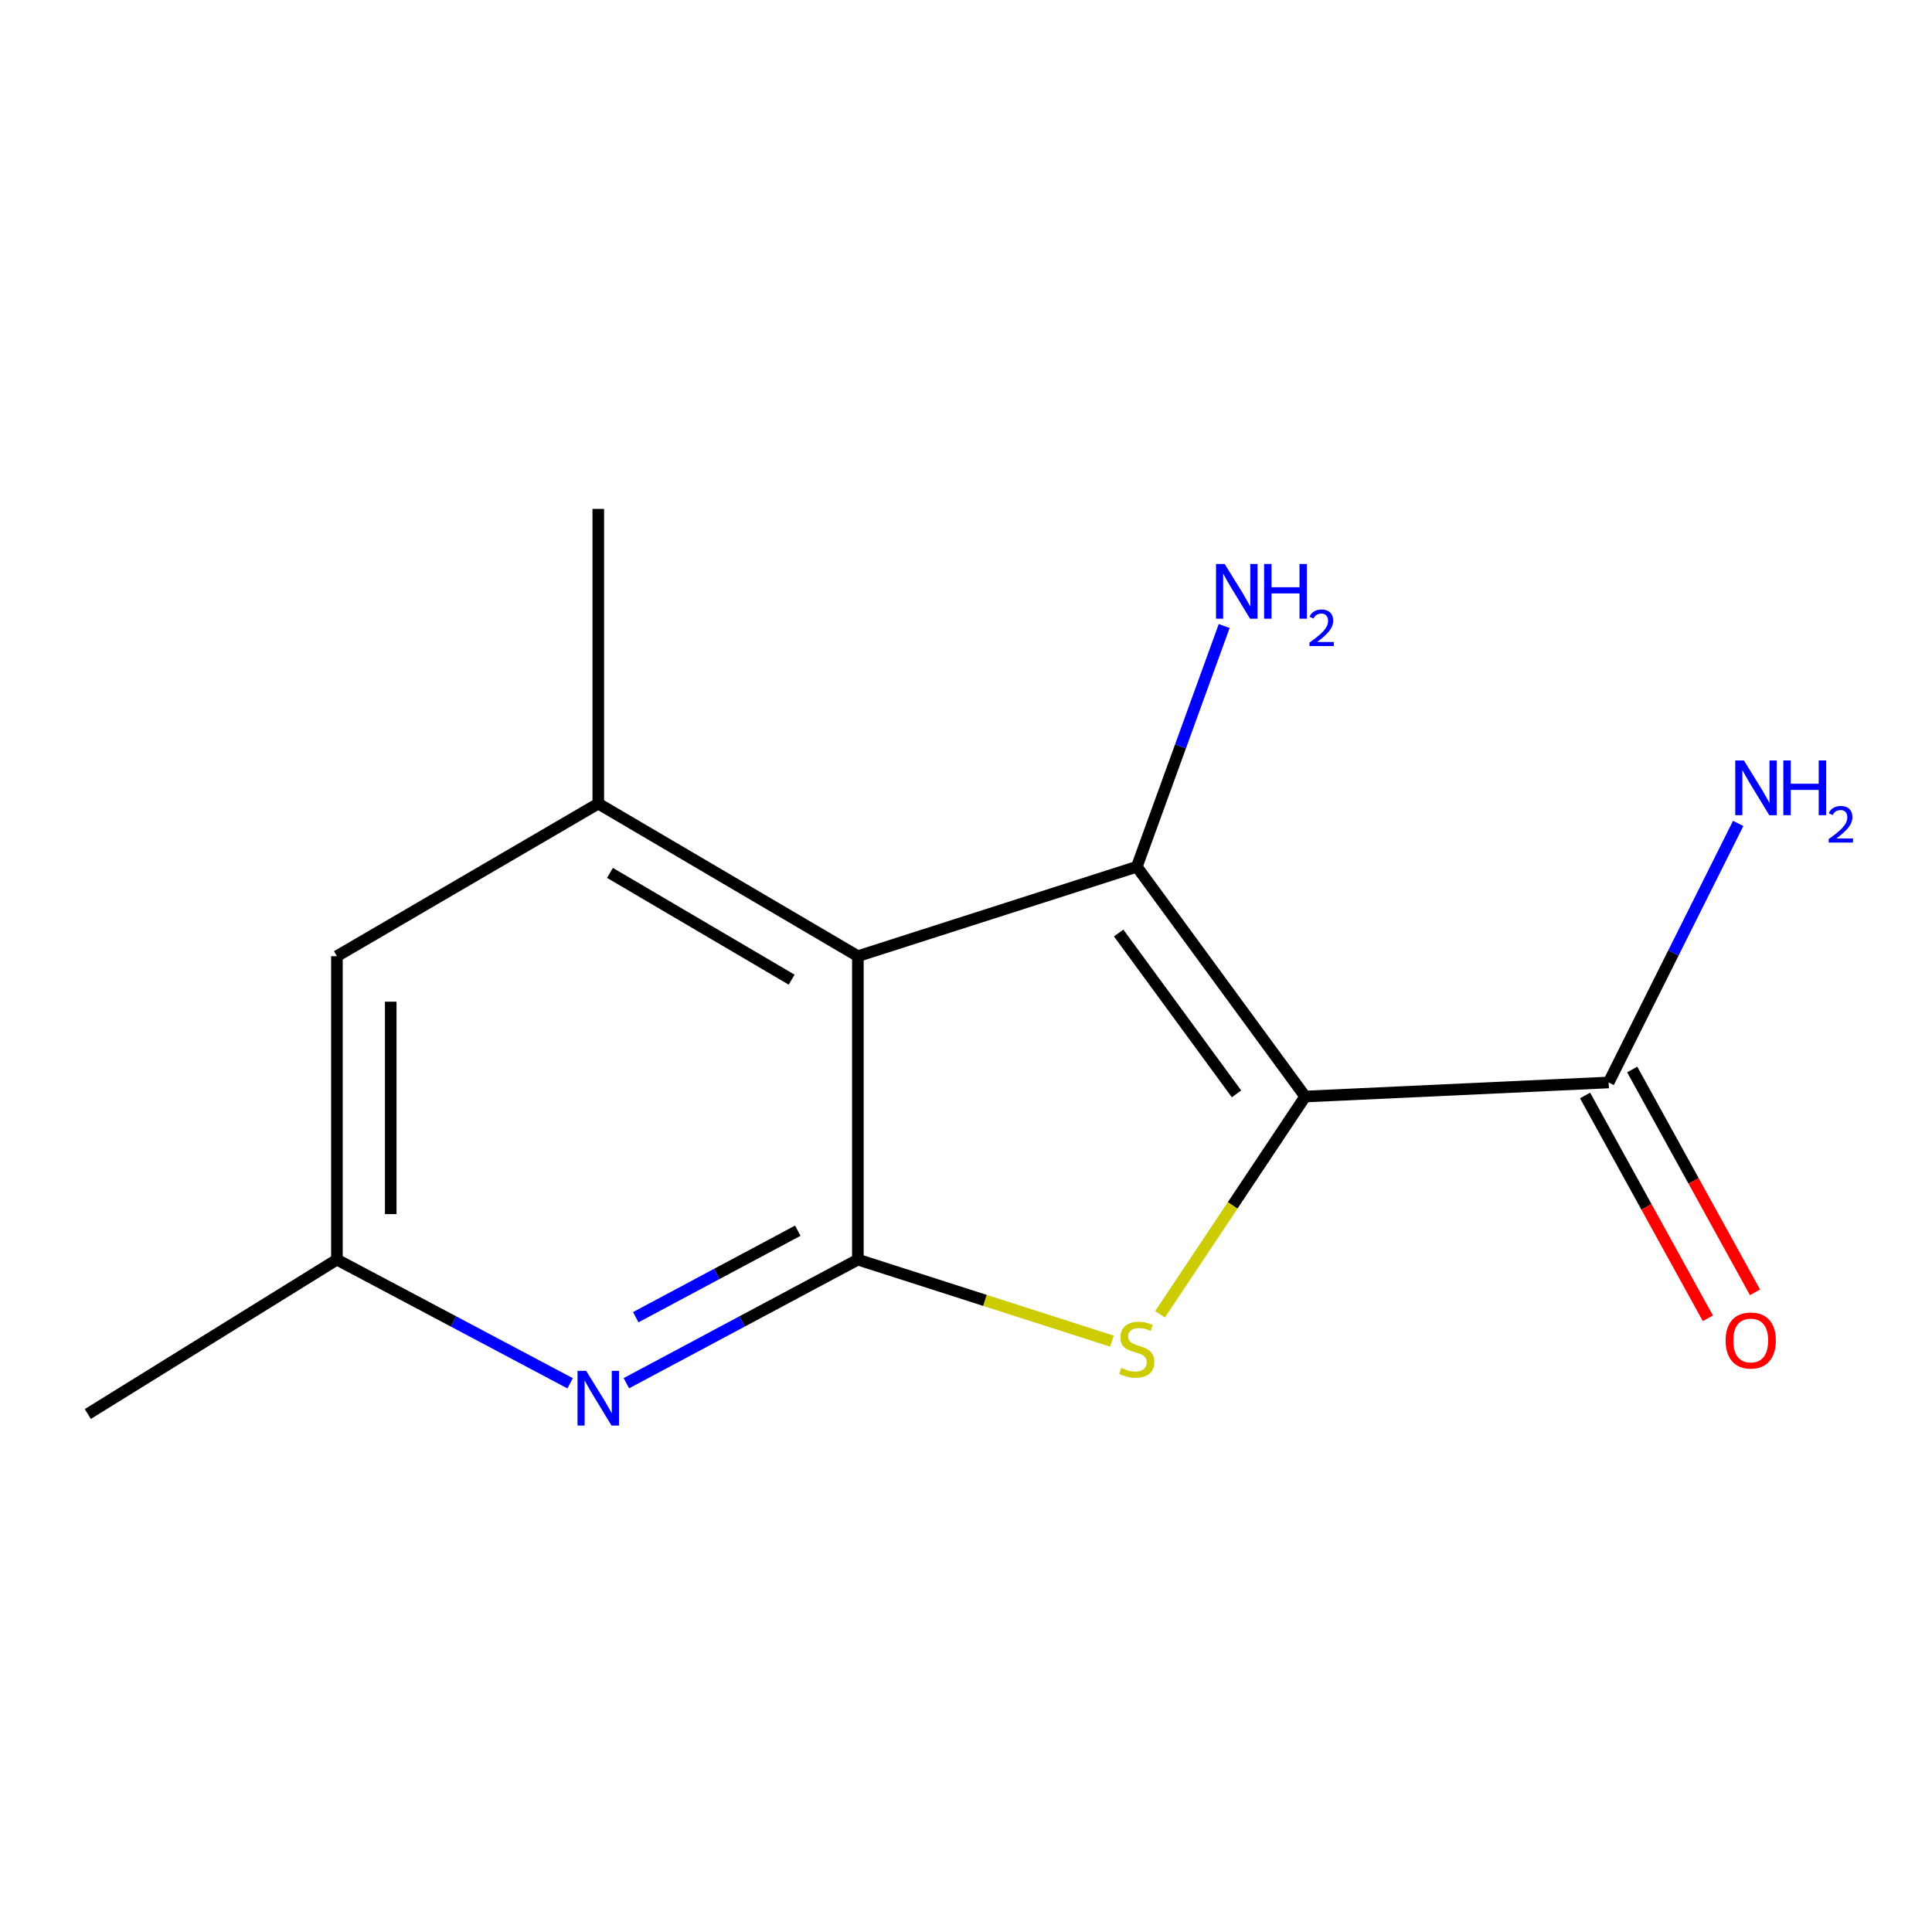 <?xml version='1.0' encoding='iso-8859-1'?>
<svg version='1.1' baseProfile='full'
              xmlns='http://www.w3.org/2000/svg'
                      xmlns:rdkit='http://www.rdkit.org/xml'
                      xmlns:xlink='http://www.w3.org/1999/xlink'
                  xml:space='preserve'
width='1000px' height='1000px' viewBox='0 0 1000 1000'>
<!-- END OF HEADER -->
<rect style='opacity:1.0;fill:#FFFFFF;stroke:none' width='1000' height='1000' x='0' y='0'> </rect>
<path class='bond-0' d='M 675.562,567.564 L 588.41,448.626' style='fill:none;fill-rule:evenodd;stroke:#000000;stroke-width:6px;stroke-linecap:butt;stroke-linejoin:miter;stroke-opacity:1' />
<path class='bond-0' d='M 640.022,566.187 L 579.015,482.931' style='fill:none;fill-rule:evenodd;stroke:#000000;stroke-width:6px;stroke-linecap:butt;stroke-linejoin:miter;stroke-opacity:1' />
<path class='bond-2' d='M 675.562,567.564 L 638.001,623.912' style='fill:none;fill-rule:evenodd;stroke:#000000;stroke-width:6px;stroke-linecap:butt;stroke-linejoin:miter;stroke-opacity:1' />
<path class='bond-2' d='M 638.001,623.912 L 600.44,680.26' style='fill:none;fill-rule:evenodd;stroke:#CCCC00;stroke-width:6px;stroke-linecap:butt;stroke-linejoin:miter;stroke-opacity:1' />
<path class='bond-6' d='M 675.562,567.564 L 832.629,560.291' style='fill:none;fill-rule:evenodd;stroke:#000000;stroke-width:6px;stroke-linecap:butt;stroke-linejoin:miter;stroke-opacity:1' />
<path class='bond-1' d='M 588.41,448.626 L 444.032,494.911' style='fill:none;fill-rule:evenodd;stroke:#000000;stroke-width:6px;stroke-linecap:butt;stroke-linejoin:miter;stroke-opacity:1' />
<path class='bond-9' d='M 588.41,448.626 L 611.025,386.326' style='fill:none;fill-rule:evenodd;stroke:#000000;stroke-width:6px;stroke-linecap:butt;stroke-linejoin:miter;stroke-opacity:1' />
<path class='bond-9' d='M 611.025,386.326 L 633.64,324.026' style='fill:none;fill-rule:evenodd;stroke:#0000FF;stroke-width:6px;stroke-linecap:butt;stroke-linejoin:miter;stroke-opacity:1' />
<path class='bond-5' d='M 444.032,494.911 L 309.667,415.944' style='fill:none;fill-rule:evenodd;stroke:#000000;stroke-width:6px;stroke-linecap:butt;stroke-linejoin:miter;stroke-opacity:1' />
<path class='bond-5' d='M 409.764,507.08 L 315.709,451.803' style='fill:none;fill-rule:evenodd;stroke:#000000;stroke-width:6px;stroke-linecap:butt;stroke-linejoin:miter;stroke-opacity:1' />
<path class='bond-14' d='M 444.032,494.911 L 444.032,651.977' style='fill:none;fill-rule:evenodd;stroke:#000000;stroke-width:6px;stroke-linecap:butt;stroke-linejoin:miter;stroke-opacity:1' />
<path class='bond-3' d='M 575.539,694.178 L 509.786,673.078' style='fill:none;fill-rule:evenodd;stroke:#CCCC00;stroke-width:6px;stroke-linecap:butt;stroke-linejoin:miter;stroke-opacity:1' />
<path class='bond-3' d='M 509.786,673.078 L 444.032,651.977' style='fill:none;fill-rule:evenodd;stroke:#000000;stroke-width:6px;stroke-linecap:butt;stroke-linejoin:miter;stroke-opacity:1' />
<path class='bond-4' d='M 444.032,651.977 L 384.124,683.964' style='fill:none;fill-rule:evenodd;stroke:#000000;stroke-width:6px;stroke-linecap:butt;stroke-linejoin:miter;stroke-opacity:1' />
<path class='bond-4' d='M 384.124,683.964 L 324.215,715.95' style='fill:none;fill-rule:evenodd;stroke:#0000FF;stroke-width:6px;stroke-linecap:butt;stroke-linejoin:miter;stroke-opacity:1' />
<path class='bond-4' d='M 412.941,637.002 L 371.005,659.392' style='fill:none;fill-rule:evenodd;stroke:#000000;stroke-width:6px;stroke-linecap:butt;stroke-linejoin:miter;stroke-opacity:1' />
<path class='bond-4' d='M 371.005,659.392 L 329.068,681.783' style='fill:none;fill-rule:evenodd;stroke:#0000FF;stroke-width:6px;stroke-linecap:butt;stroke-linejoin:miter;stroke-opacity:1' />
<path class='bond-8' d='M 295.099,715.992 L 234.744,683.984' style='fill:none;fill-rule:evenodd;stroke:#0000FF;stroke-width:6px;stroke-linecap:butt;stroke-linejoin:miter;stroke-opacity:1' />
<path class='bond-8' d='M 234.744,683.984 L 174.388,651.977' style='fill:none;fill-rule:evenodd;stroke:#000000;stroke-width:6px;stroke-linecap:butt;stroke-linejoin:miter;stroke-opacity:1' />
<path class='bond-7' d='M 309.667,415.944 L 174.388,494.911' style='fill:none;fill-rule:evenodd;stroke:#000000;stroke-width:6px;stroke-linecap:butt;stroke-linejoin:miter;stroke-opacity:1' />
<path class='bond-12' d='M 309.667,415.944 L 309.667,263.412' style='fill:none;fill-rule:evenodd;stroke:#000000;stroke-width:6px;stroke-linecap:butt;stroke-linejoin:miter;stroke-opacity:1' />
<path class='bond-10' d='M 820.431,567.012 L 852.211,624.681' style='fill:none;fill-rule:evenodd;stroke:#000000;stroke-width:6px;stroke-linecap:butt;stroke-linejoin:miter;stroke-opacity:1' />
<path class='bond-10' d='M 852.211,624.681 L 883.991,682.35' style='fill:none;fill-rule:evenodd;stroke:#FF0000;stroke-width:6px;stroke-linecap:butt;stroke-linejoin:miter;stroke-opacity:1' />
<path class='bond-10' d='M 844.827,553.569 L 876.606,611.238' style='fill:none;fill-rule:evenodd;stroke:#000000;stroke-width:6px;stroke-linecap:butt;stroke-linejoin:miter;stroke-opacity:1' />
<path class='bond-10' d='M 876.606,611.238 L 908.386,668.907' style='fill:none;fill-rule:evenodd;stroke:#FF0000;stroke-width:6px;stroke-linecap:butt;stroke-linejoin:miter;stroke-opacity:1' />
<path class='bond-11' d='M 832.629,560.291 L 866.159,493.244' style='fill:none;fill-rule:evenodd;stroke:#000000;stroke-width:6px;stroke-linecap:butt;stroke-linejoin:miter;stroke-opacity:1' />
<path class='bond-11' d='M 866.159,493.244 L 899.689,426.197' style='fill:none;fill-rule:evenodd;stroke:#0000FF;stroke-width:6px;stroke-linecap:butt;stroke-linejoin:miter;stroke-opacity:1' />
<path class='bond-15' d='M 174.388,494.911 L 174.388,651.977' style='fill:none;fill-rule:evenodd;stroke:#000000;stroke-width:6px;stroke-linecap:butt;stroke-linejoin:miter;stroke-opacity:1' />
<path class='bond-15' d='M 202.243,518.471 L 202.243,628.417' style='fill:none;fill-rule:evenodd;stroke:#000000;stroke-width:6px;stroke-linecap:butt;stroke-linejoin:miter;stroke-opacity:1' />
<path class='bond-13' d='M 174.388,651.977 L 45.455,731.888' style='fill:none;fill-rule:evenodd;stroke:#000000;stroke-width:6px;stroke-linecap:butt;stroke-linejoin:miter;stroke-opacity:1' />
<path  class='atom-3' d='M 580.41 708.028
Q 580.73 708.148, 582.05 708.708
Q 583.37 709.268, 584.81 709.628
Q 586.29 709.948, 587.73 709.948
Q 590.41 709.948, 591.97 708.668
Q 593.53 707.348, 593.53 705.068
Q 593.53 703.508, 592.73 702.548
Q 591.97 701.588, 590.77 701.068
Q 589.57 700.548, 587.57 699.948
Q 585.05 699.188, 583.53 698.468
Q 582.05 697.748, 580.97 696.228
Q 579.93 694.708, 579.93 692.148
Q 579.93 688.588, 582.33 686.388
Q 584.77 684.188, 589.57 684.188
Q 592.85 684.188, 596.57 685.748
L 595.65 688.828
Q 592.25 687.428, 589.69 687.428
Q 586.93 687.428, 585.41 688.588
Q 583.89 689.708, 583.93 691.668
Q 583.93 693.188, 584.69 694.108
Q 585.49 695.028, 586.61 695.548
Q 587.77 696.068, 589.69 696.668
Q 592.25 697.468, 593.77 698.268
Q 595.29 699.068, 596.37 700.708
Q 597.49 702.308, 597.49 705.068
Q 597.49 708.988, 594.85 711.108
Q 592.25 713.188, 587.89 713.188
Q 585.37 713.188, 583.45 712.628
Q 581.57 712.108, 579.33 711.188
L 580.41 708.028
' fill='#CCCC00'/>
<path  class='atom-5' d='M 303.407 709.557
L 312.687 724.557
Q 313.607 726.037, 315.087 728.717
Q 316.567 731.397, 316.647 731.557
L 316.647 709.557
L 320.407 709.557
L 320.407 737.877
L 316.527 737.877
L 306.567 721.477
Q 305.407 719.557, 304.167 717.357
Q 302.967 715.157, 302.607 714.477
L 302.607 737.877
L 298.927 737.877
L 298.927 709.557
L 303.407 709.557
' fill='#0000FF'/>
<path  class='atom-10' d='M 633.897 291.915
L 643.177 306.915
Q 644.097 308.395, 645.577 311.075
Q 647.057 313.755, 647.137 313.915
L 647.137 291.915
L 650.897 291.915
L 650.897 320.235
L 647.017 320.235
L 637.057 303.835
Q 635.897 301.915, 634.657 299.715
Q 633.457 297.515, 633.097 296.835
L 633.097 320.235
L 629.417 320.235
L 629.417 291.915
L 633.897 291.915
' fill='#0000FF'/>
<path  class='atom-10' d='M 654.297 291.915
L 658.137 291.915
L 658.137 303.955
L 672.617 303.955
L 672.617 291.915
L 676.457 291.915
L 676.457 320.235
L 672.617 320.235
L 672.617 307.155
L 658.137 307.155
L 658.137 320.235
L 654.297 320.235
L 654.297 291.915
' fill='#0000FF'/>
<path  class='atom-10' d='M 677.829 319.241
Q 678.516 317.472, 680.153 316.496
Q 681.789 315.492, 684.06 315.492
Q 686.885 315.492, 688.469 317.024
Q 690.053 318.555, 690.053 321.274
Q 690.053 324.046, 687.993 326.633
Q 685.961 329.22, 681.737 332.283
L 690.369 332.283
L 690.369 334.395
L 677.777 334.395
L 677.777 332.626
Q 681.261 330.144, 683.321 328.296
Q 685.406 326.448, 686.409 324.785
Q 687.413 323.122, 687.413 321.406
Q 687.413 319.611, 686.515 318.608
Q 685.617 317.604, 684.06 317.604
Q 682.555 317.604, 681.552 318.212
Q 680.549 318.819, 679.836 320.165
L 677.829 319.241
' fill='#0000FF'/>
<path  class='atom-11' d='M 893.179 693.839
Q 893.179 687.039, 896.539 683.239
Q 899.899 679.439, 906.179 679.439
Q 912.459 679.439, 915.819 683.239
Q 919.179 687.039, 919.179 693.839
Q 919.179 700.719, 915.779 704.639
Q 912.379 708.519, 906.179 708.519
Q 899.939 708.519, 896.539 704.639
Q 893.179 700.759, 893.179 693.839
M 906.179 705.319
Q 910.499 705.319, 912.819 702.439
Q 915.179 699.519, 915.179 693.839
Q 915.179 688.279, 912.819 685.479
Q 910.499 682.639, 906.179 682.639
Q 901.859 682.639, 899.499 685.439
Q 897.179 688.239, 897.179 693.839
Q 897.179 699.559, 899.499 702.439
Q 901.859 705.319, 906.179 705.319
' fill='#FF0000'/>
<path  class='atom-12' d='M 902.643 393.614
L 911.923 408.614
Q 912.843 410.094, 914.323 412.774
Q 915.803 415.454, 915.883 415.614
L 915.883 393.614
L 919.643 393.614
L 919.643 421.934
L 915.763 421.934
L 905.803 405.534
Q 904.643 403.614, 903.403 401.414
Q 902.203 399.214, 901.843 398.534
L 901.843 421.934
L 898.163 421.934
L 898.163 393.614
L 902.643 393.614
' fill='#0000FF'/>
<path  class='atom-12' d='M 923.043 393.614
L 926.883 393.614
L 926.883 405.654
L 941.363 405.654
L 941.363 393.614
L 945.203 393.614
L 945.203 421.934
L 941.363 421.934
L 941.363 408.854
L 926.883 408.854
L 926.883 421.934
L 923.043 421.934
L 923.043 393.614
' fill='#0000FF'/>
<path  class='atom-12' d='M 946.576 420.94
Q 947.262 419.171, 948.899 418.194
Q 950.536 417.191, 952.806 417.191
Q 955.631 417.191, 957.215 418.722
Q 958.799 420.254, 958.799 422.973
Q 958.799 425.745, 956.74 428.332
Q 954.707 430.919, 950.483 433.982
L 959.116 433.982
L 959.116 436.094
L 946.523 436.094
L 946.523 434.325
Q 950.008 431.843, 952.067 429.995
Q 954.153 428.147, 955.156 426.484
Q 956.159 424.821, 956.159 423.105
Q 956.159 421.31, 955.261 420.306
Q 954.364 419.303, 952.806 419.303
Q 951.301 419.303, 950.298 419.91
Q 949.295 420.518, 948.582 421.864
L 946.576 420.94
' fill='#0000FF'/>
</svg>
